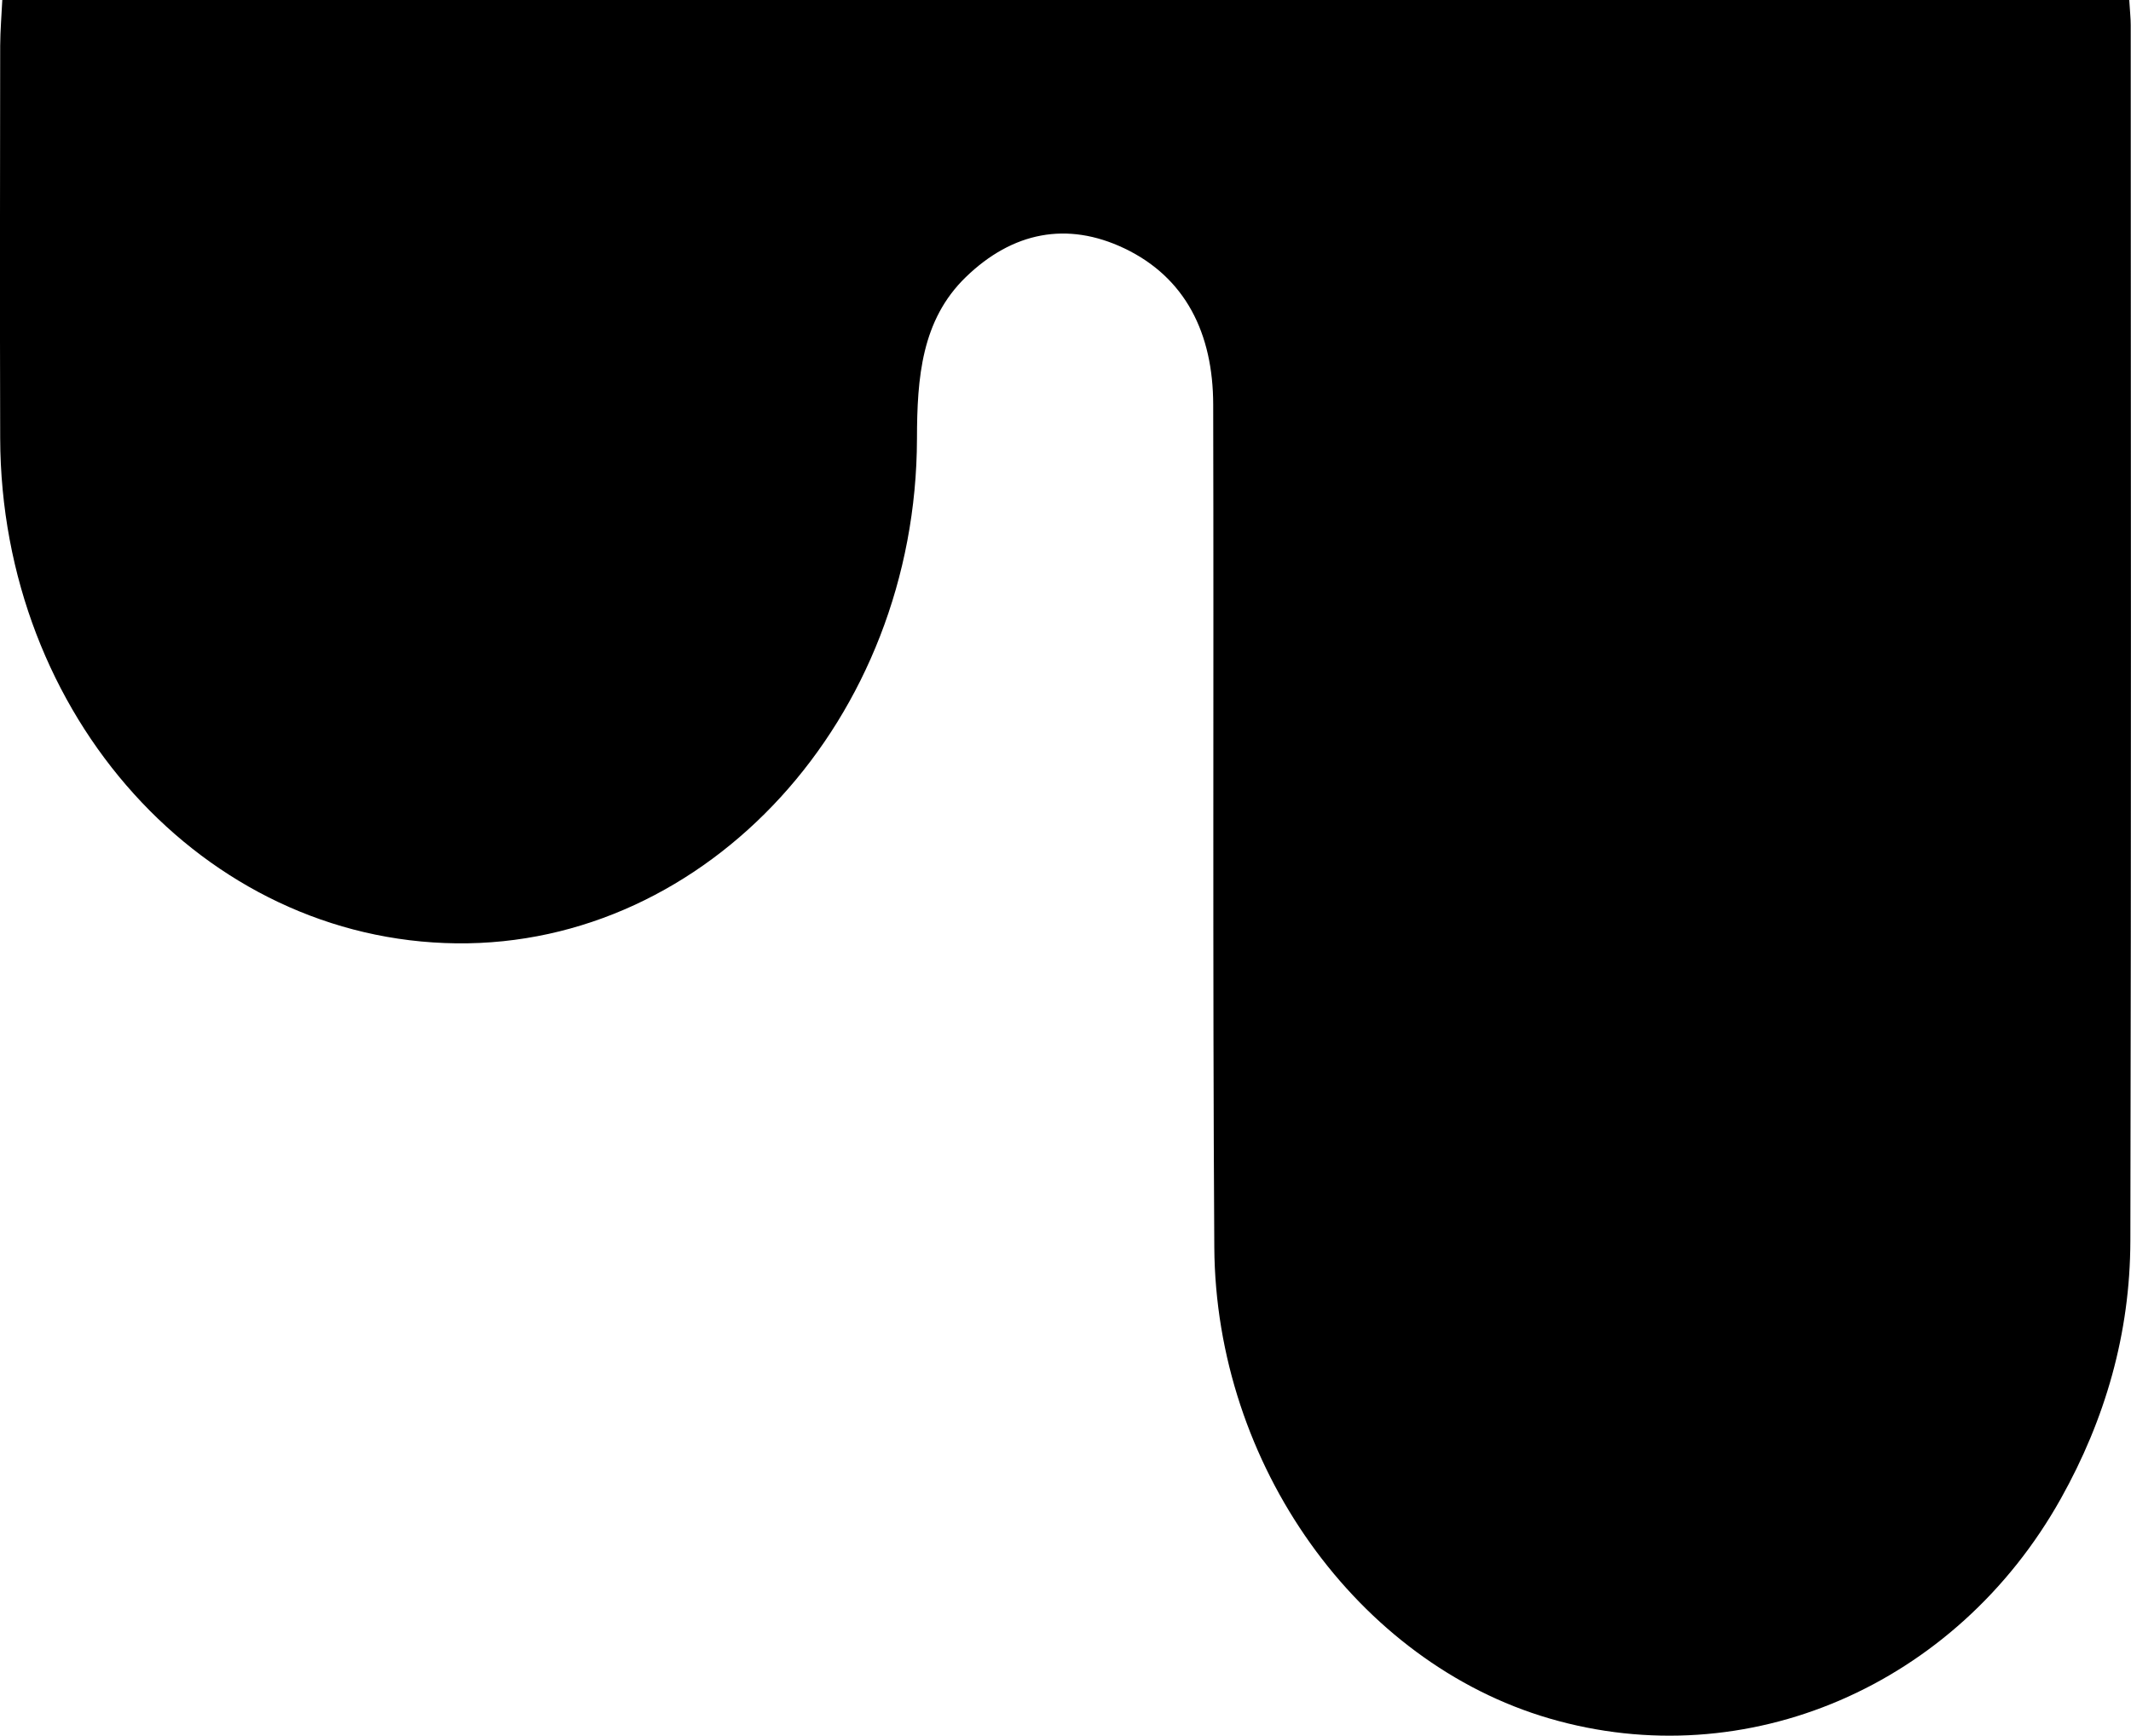 <svg xmlns="http://www.w3.org/2000/svg" id="Layer_1" width="232" height="189" viewBox="0 0 232 189"><defs><style>.cls-1{stroke-width:0px;}</style></defs><path class="cls-1" d="m231.82,0H.25C.17,1.65.03,3.32.02,4.98,0,19.23-.02,33.48.02,47.72c.09,30.25,22.17,54.69,49.67,55,27.36.31,50.07-24.45,50.14-54.95.01-6.66.5-12.93,5.32-17.6,5.08-4.92,11.02-6.09,17.25-3.13,6.65,3.17,9.67,9.24,9.68,17.03.07,30.58-.07,61.17.12,91.74.15,23.72,15.62,45.22,36.47,51.31,21.5,6.28,44.29-3.55,55.69-23.93,4.83-8.63,7.55-17.98,7.57-28.07.1-44.14.05-88.27.04-132.41,0-.69-.08-1.38-.16-2.72Z"></path></svg>